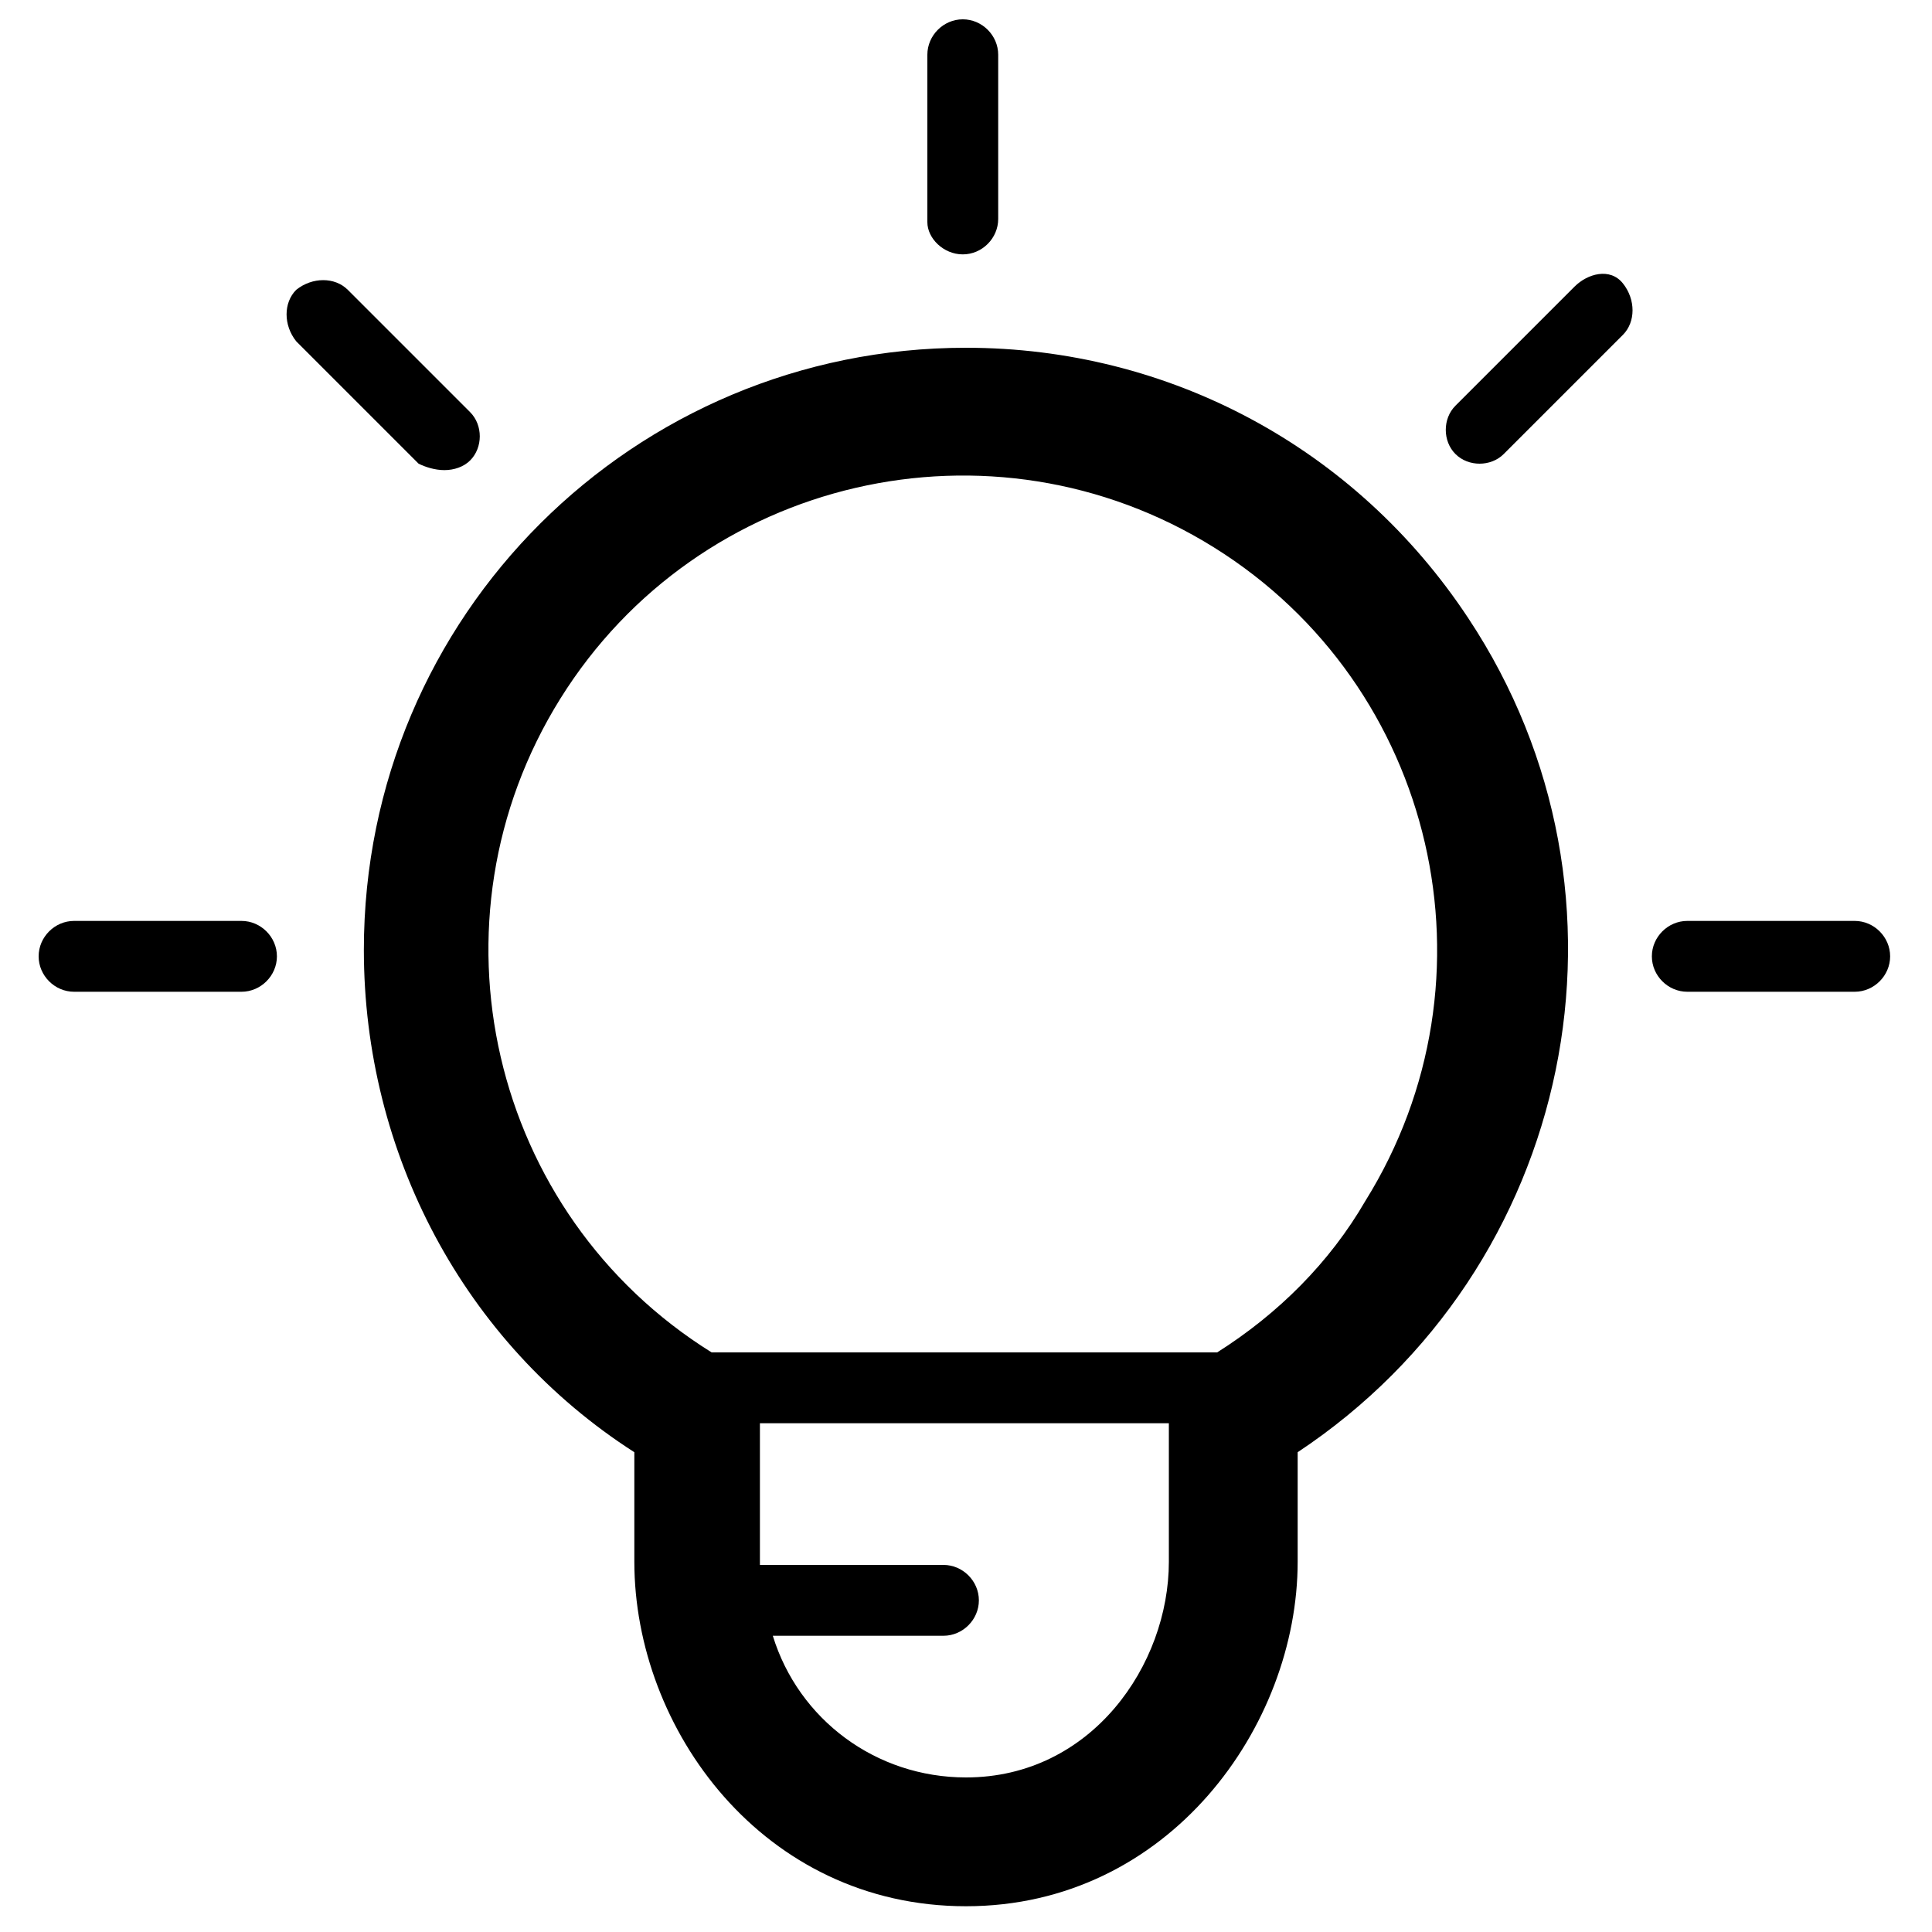 <?xml version="1.0" encoding="utf-8"?>
<!-- Generator: Adobe Illustrator 22.1.0, SVG Export Plug-In . SVG Version: 6.00 Build 0)  -->
<svg version="1.1" id="Ebene_1" xmlns="http://www.w3.org/2000/svg" xmlns:xlink="http://www.w3.org/1999/xlink" x="0px" y="0px"
	 viewBox="0 0 60 60" style="enable-background:new 0 0 60 60;" xml:space="preserve">
<title>1Zeichenfläche 1</title>
<path d="M30,10.8c-10.3,0-18.7,8.3-18.7,18.7c0,6.3,3.1,12.2,8.4,15.6v3.4c0,5.2,4,10.7,10.3,10.7s10.3-5.6,10.3-10.7v-3.4
	c8.6-5.7,11-17.3,5.3-25.9C42.1,13.9,36.3,10.8,30,10.8z M30,55.2c-2.8,0-5.2-1.8-6-4.4h5.3c0.6,0,1.1-0.5,1.1-1.1
	c0-0.6-0.5-1.1-1.1-1.1h-5.7v-4.4h12.7v4.3C36.3,51.7,33.9,55.2,30,55.2z M37.8,42H22.1c-6.9-4.3-9-13.4-4.7-20.3s13.4-9,20.3-4.7
	s9,13.4,4.7,20.3C41.3,39.2,39.7,40.8,37.8,42z"/>
<path d="M29.9,7.9c0.6,0,1.1-0.5,1.1-1.1V1.7c0-0.6-0.5-1.1-1.1-1.1s-1.1,0.5-1.1,1.1v5.2C28.8,7.4,29.3,7.9,29.9,7.9
	C29.9,7.9,29.9,7.9,29.9,7.9z"/>
<path d="M7.5,28.6H2.3c-0.6,0-1.1,0.5-1.1,1.1s0.5,1.1,1.1,1.1h5.2c0.6,0,1.1-0.5,1.1-1.1S8.1,28.6,7.5,28.6z"/>
<path d="M57.6,28.6h-5.2c-0.6,0-1.1,0.5-1.1,1.1s0.5,1.1,1.1,1.1l0,0h5.2c0.6,0,1.1-0.5,1.1-1.1S58.2,28.6,57.6,28.6z"/>
<path d="M48.9,8.9l-3.7,3.7c-0.4,0.4-0.4,1.1,0,1.5c0,0,0,0,0,0c0.4,0.4,1.1,0.4,1.5,0l3.7-3.7c0.4-0.4,0.4-1.1,0-1.6
	S49.3,8.5,48.9,8.9C48.9,8.9,48.9,8.9,48.9,8.9z"/>
<path d="M13.8,14.6c0.3,0,0.6-0.1,0.8-0.3c0.4-0.4,0.4-1.1,0-1.5c0,0,0,0,0,0L10.8,9c-0.4-0.4-1.1-0.4-1.6,0c-0.4,0.4-0.4,1.1,0,1.6
	l3.8,3.8C13.2,14.5,13.5,14.6,13.8,14.6z"/>
</svg>
